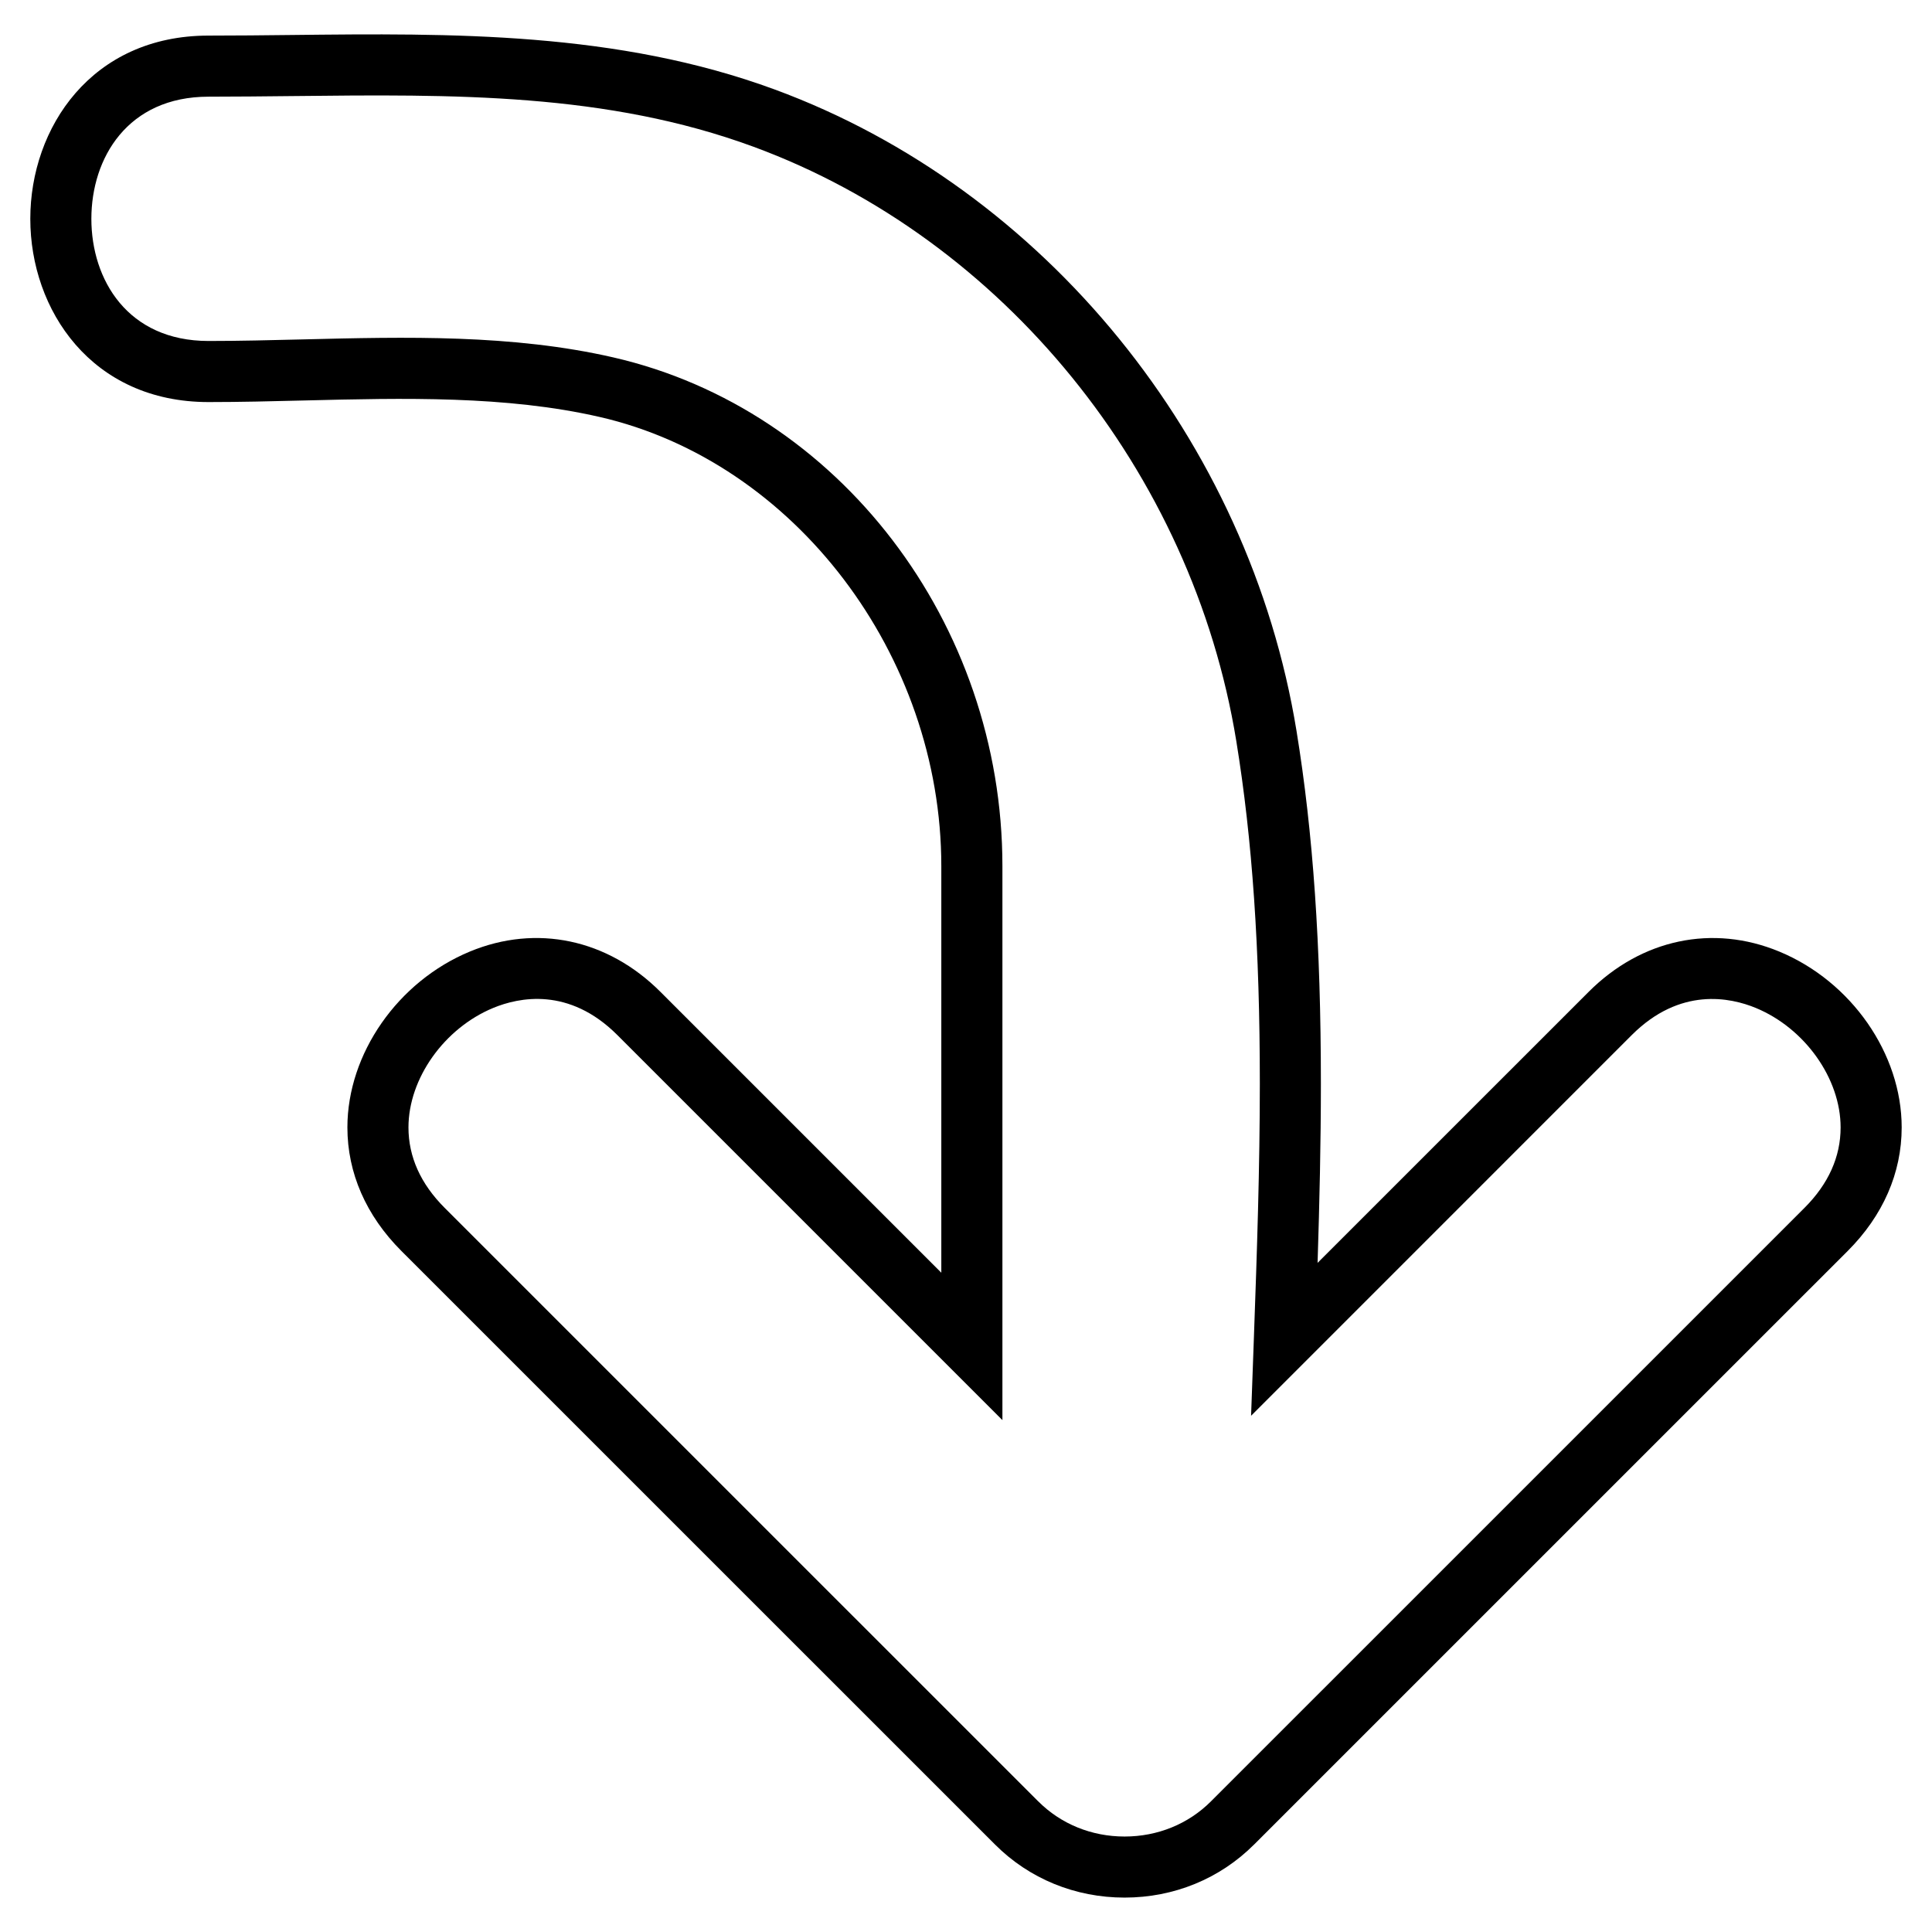 <?xml version="1.0" encoding="UTF-8"?>
<!-- The Best Svg Icon site in the world: iconSvg.co, Visit us! https://iconsvg.co -->
<svg fill="#000000" width="800px" height="800px" version="1.1" viewBox="144 144 512 512" xmlns="http://www.w3.org/2000/svg">
 <path d="m476.35 632.82 157.31-157.3c9.355-9.355 14.305-20.68 14.305-32.742 0-19.531-13.34-38.691-32.445-46.605-17.637-7.305-36.531-3.309-50.523 10.688l-71.824 71.812c0.508-16.035 0.875-31.832 0.875-47.484 0-36.738-2.051-66.441-6.457-93.477-12.543-76.949-66.812-143.68-138.27-169.99-41.789-15.395-85.637-14.914-128.03-14.449-7.352 0.082-14.707 0.16-22.031 0.16-31.004 0-47.23 24.43-47.23 48.559 0 24.133 16.227 48.559 47.23 48.559 8.348 0 16.848-0.207 25.402-0.422 26.293-0.648 53.488-1.32 78.293 4.379 51.602 11.848 90.504 63.031 90.504 119.05v107.73l-74.43-74.43c-13.984-13.996-32.867-17.992-50.508-10.688-19.098 7.914-32.449 27.074-32.457 46.605 0 12.062 4.953 23.387 14.309 32.742l157.32 157.3c9.059 9.074 21.254 14.066 34.324 14.066 13.07 0.004 25.258-4.988 34.328-14.062zm-57.219-11.445-157.31-157.3c-6.348-6.348-9.574-13.516-9.574-21.305 0.012-12.953 9.453-26.27 22.465-31.66 6.797-2.812 20.082-5.613 32.879 7.176l102.06 102.06v-146.8c0-64.402-43.348-121.11-103.07-134.82-26.781-6.156-55.02-5.457-82.316-4.781-8.414 0.207-16.781 0.418-25 0.418-21.453 0-31.051-16.258-31.051-32.371s9.598-32.371 31.051-32.371c7.391 0 14.797-0.086 22.207-0.16 42.812-0.469 83.25-0.918 122.26 13.445 66.066 24.336 116.27 86.121 127.89 157.42 4.262 26.152 6.246 55.027 6.246 90.871 0 22.016-0.746 44.461-1.578 67.434l-0.742 20.566 100.89-100.9c12.801-12.785 26.098-9.98 32.883-7.176 13.012 5.391 22.461 18.711 22.461 31.66 0 7.789-3.219 14.957-9.562 21.305l-157.3 157.29c-6.004 6.012-14.141 9.324-22.887 9.324-8.75 0-16.887-3.309-22.891-9.324z"/>
</svg>